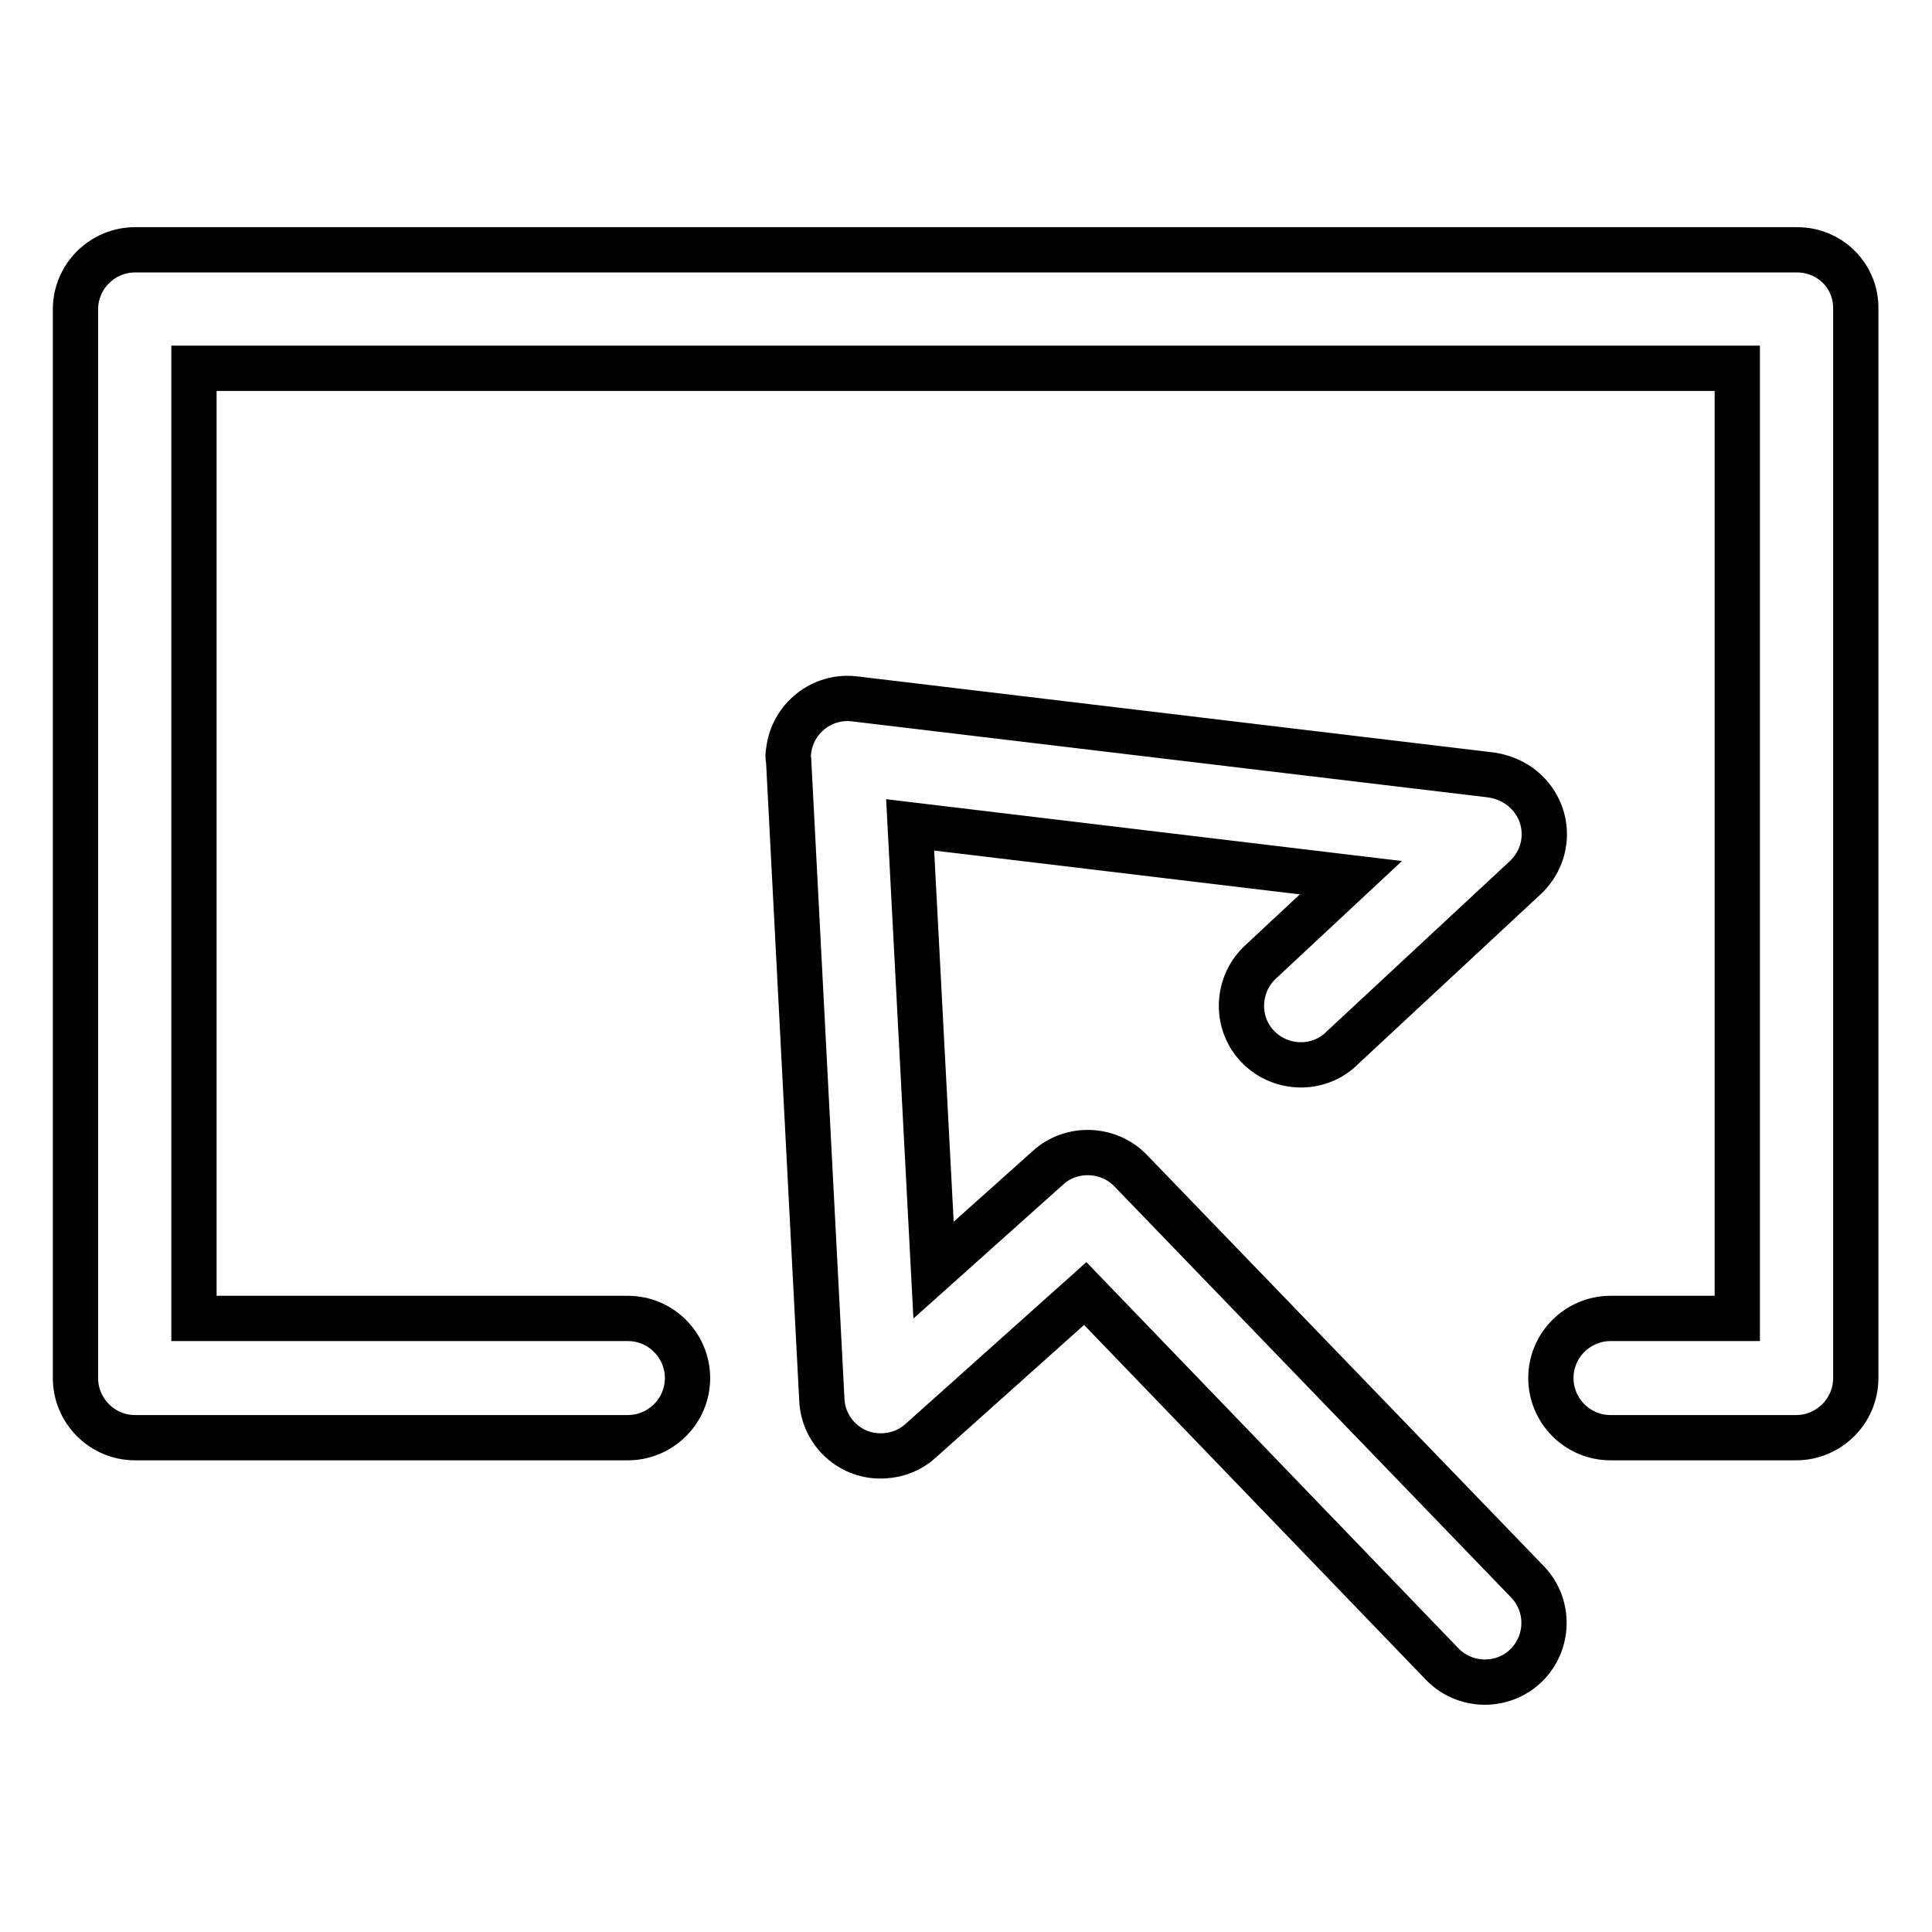 <?xml version="1.0" encoding="utf-8"?>
<!-- Svg Vector Icons : http://www.onlinewebfonts.com/icon -->
<!DOCTYPE svg PUBLIC "-//W3C//DTD SVG 1.1//EN" "http://www.w3.org/Graphics/SVG/1.1/DTD/svg11.dtd">
<svg version="1.1" xmlns="http://www.w3.org/2000/svg" xmlns:xlink="http://www.w3.org/1999/xlink" x="0px" y="0px" viewBox="0 0 256 256" enable-background="new 0 0 256 256" xml:space="preserve">
<g> <path stroke-width="6" fill-opacity="0" stroke="#000000"  d="M238.1,33.1H17.9c-4.3,0-7.9,3.5-7.9,7.9v141.6c0,4.3,3.5,7.9,7.9,7.9h65.3c4.3,0,7.9-3.5,7.9-7.9 c0-4.3-3.5-7.9-7.9-7.9H25.7V48.8h204.5v125.9h-16.8c-4.3,0-7.9,3.5-7.9,7.9c0,4.3,3.5,7.9,7.9,7.9h24.6c4.3,0,7.9-3.5,7.9-7.9V41 C246,36.6,242.5,33.1,238.1,33.1z M149.8,155.1c-2.9-3-7.8-3.2-10.9-0.4l-15.2,13.6l-3.1-59l58.4,7l-11.9,11.1 c-3.2,2.9-3.5,7.9-0.6,11.1c2.9,3.2,7.9,3.5,11.1,0.6c0.1-0.1,0.2-0.2,0.2-0.2l24.3-22.6c3.2-3,3.4-7.9,0.4-11.1 c-1.3-1.4-3-2.2-4.8-2.5l-84.5-10.1c-4.3-0.5-8.2,2.6-8.7,6.9c-0.1,0.4-0.1,0.9,0,1.3l4.4,84.7c0.2,4.3,3.9,7.7,8.3,7.4 c1.8-0.1,3.5-0.8,4.8-2l21.8-19.5l47.3,49.1c3,3.1,8,3.2,11.1,0.2c3.1-3,3.2-8,0.2-11.1l0,0L149.8,155.1L149.8,155.1z"/></g>
</svg>